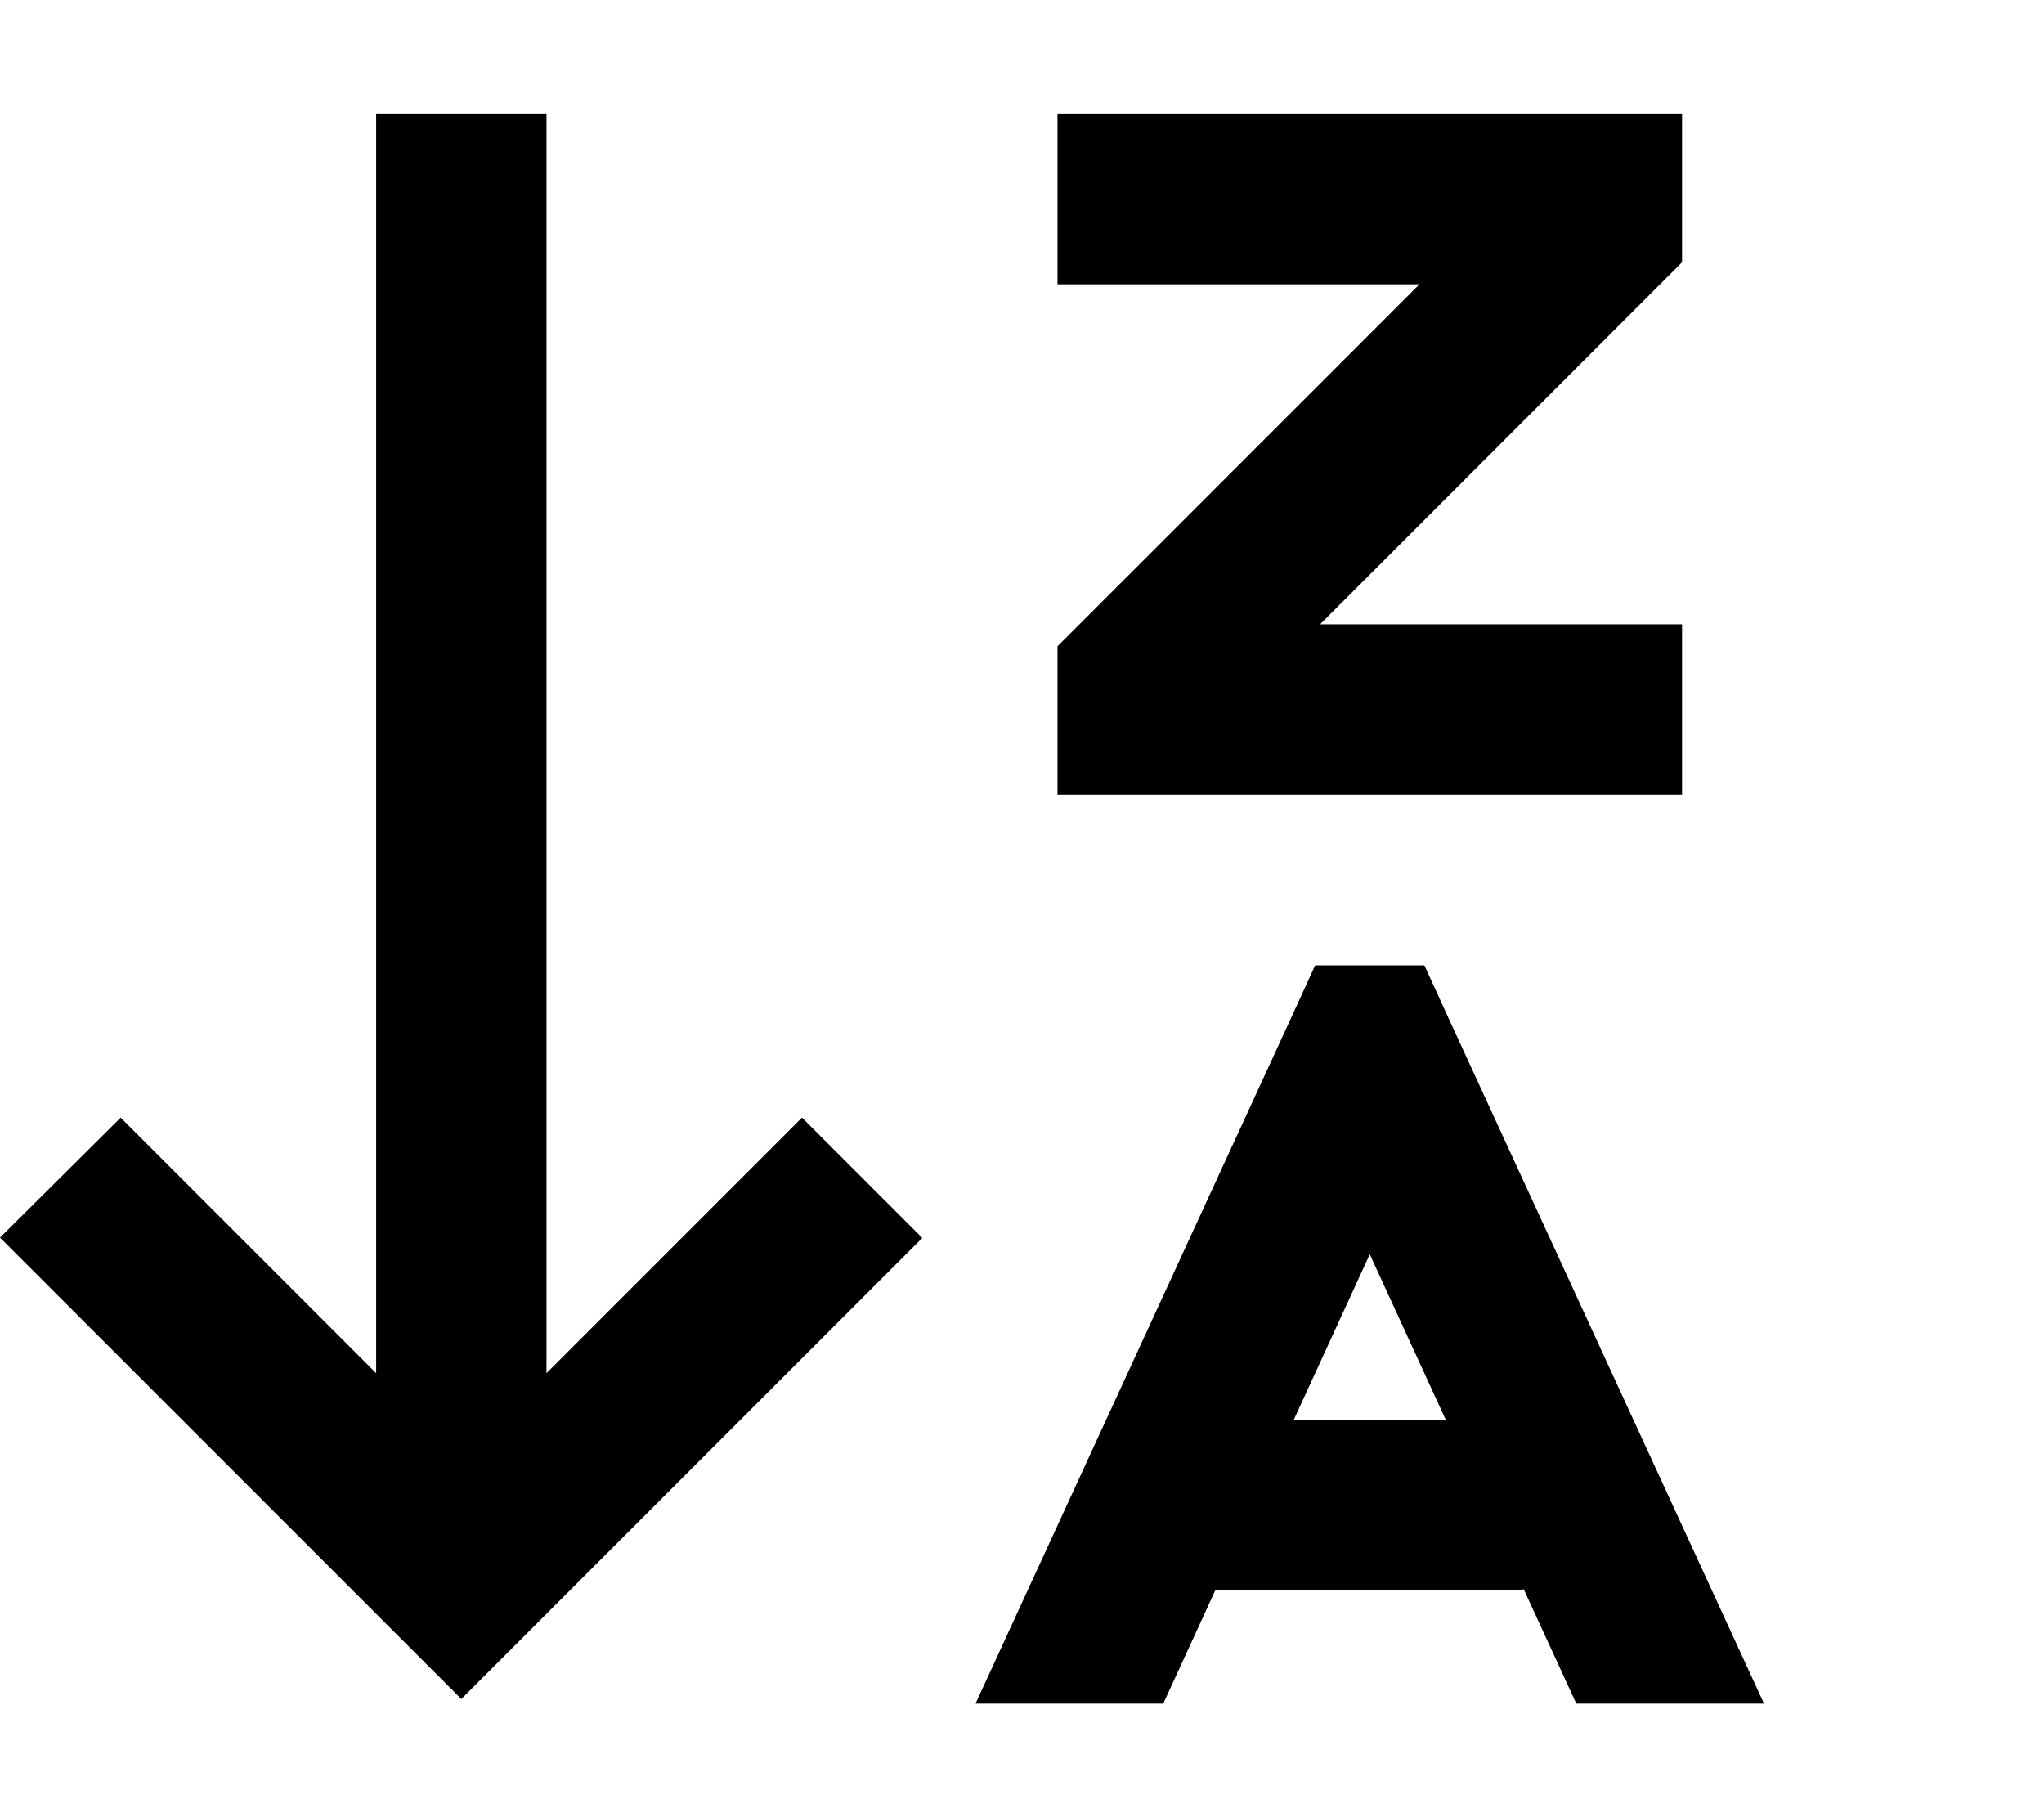 <svg xmlns="http://www.w3.org/2000/svg" viewBox="0 0 576 512"><!--! Font Awesome Pro 6.3.0 by @fontawesome - https://fontawesome.com License - https://fontawesome.com/license (Commercial License) Copyright 2023 Fonticons, Inc. --><path d="M130 478.7l-17-17-96-96-17-17L34 314.9l17 17 55 55V56 32h48V56 386.9l55-55 17-17 33.9 33.9-17 17-96 96-17 17zM298 32h24H450h24V56v8 9.9l-7 7-95 95H450h24v48H450 322 298V200v-8-9.9l7-7 95-95H322 298V32zm72.6 240h30.8l6.4 14 89.3 194H444.2l-14.8-32.2c-1.1 .2-2.2 .2-3.4 .2H342.5l-14.7 32H274.9l89.3-194 6.4-14zM386 353.4L364.6 400h42.8L386 353.4z"/></svg>